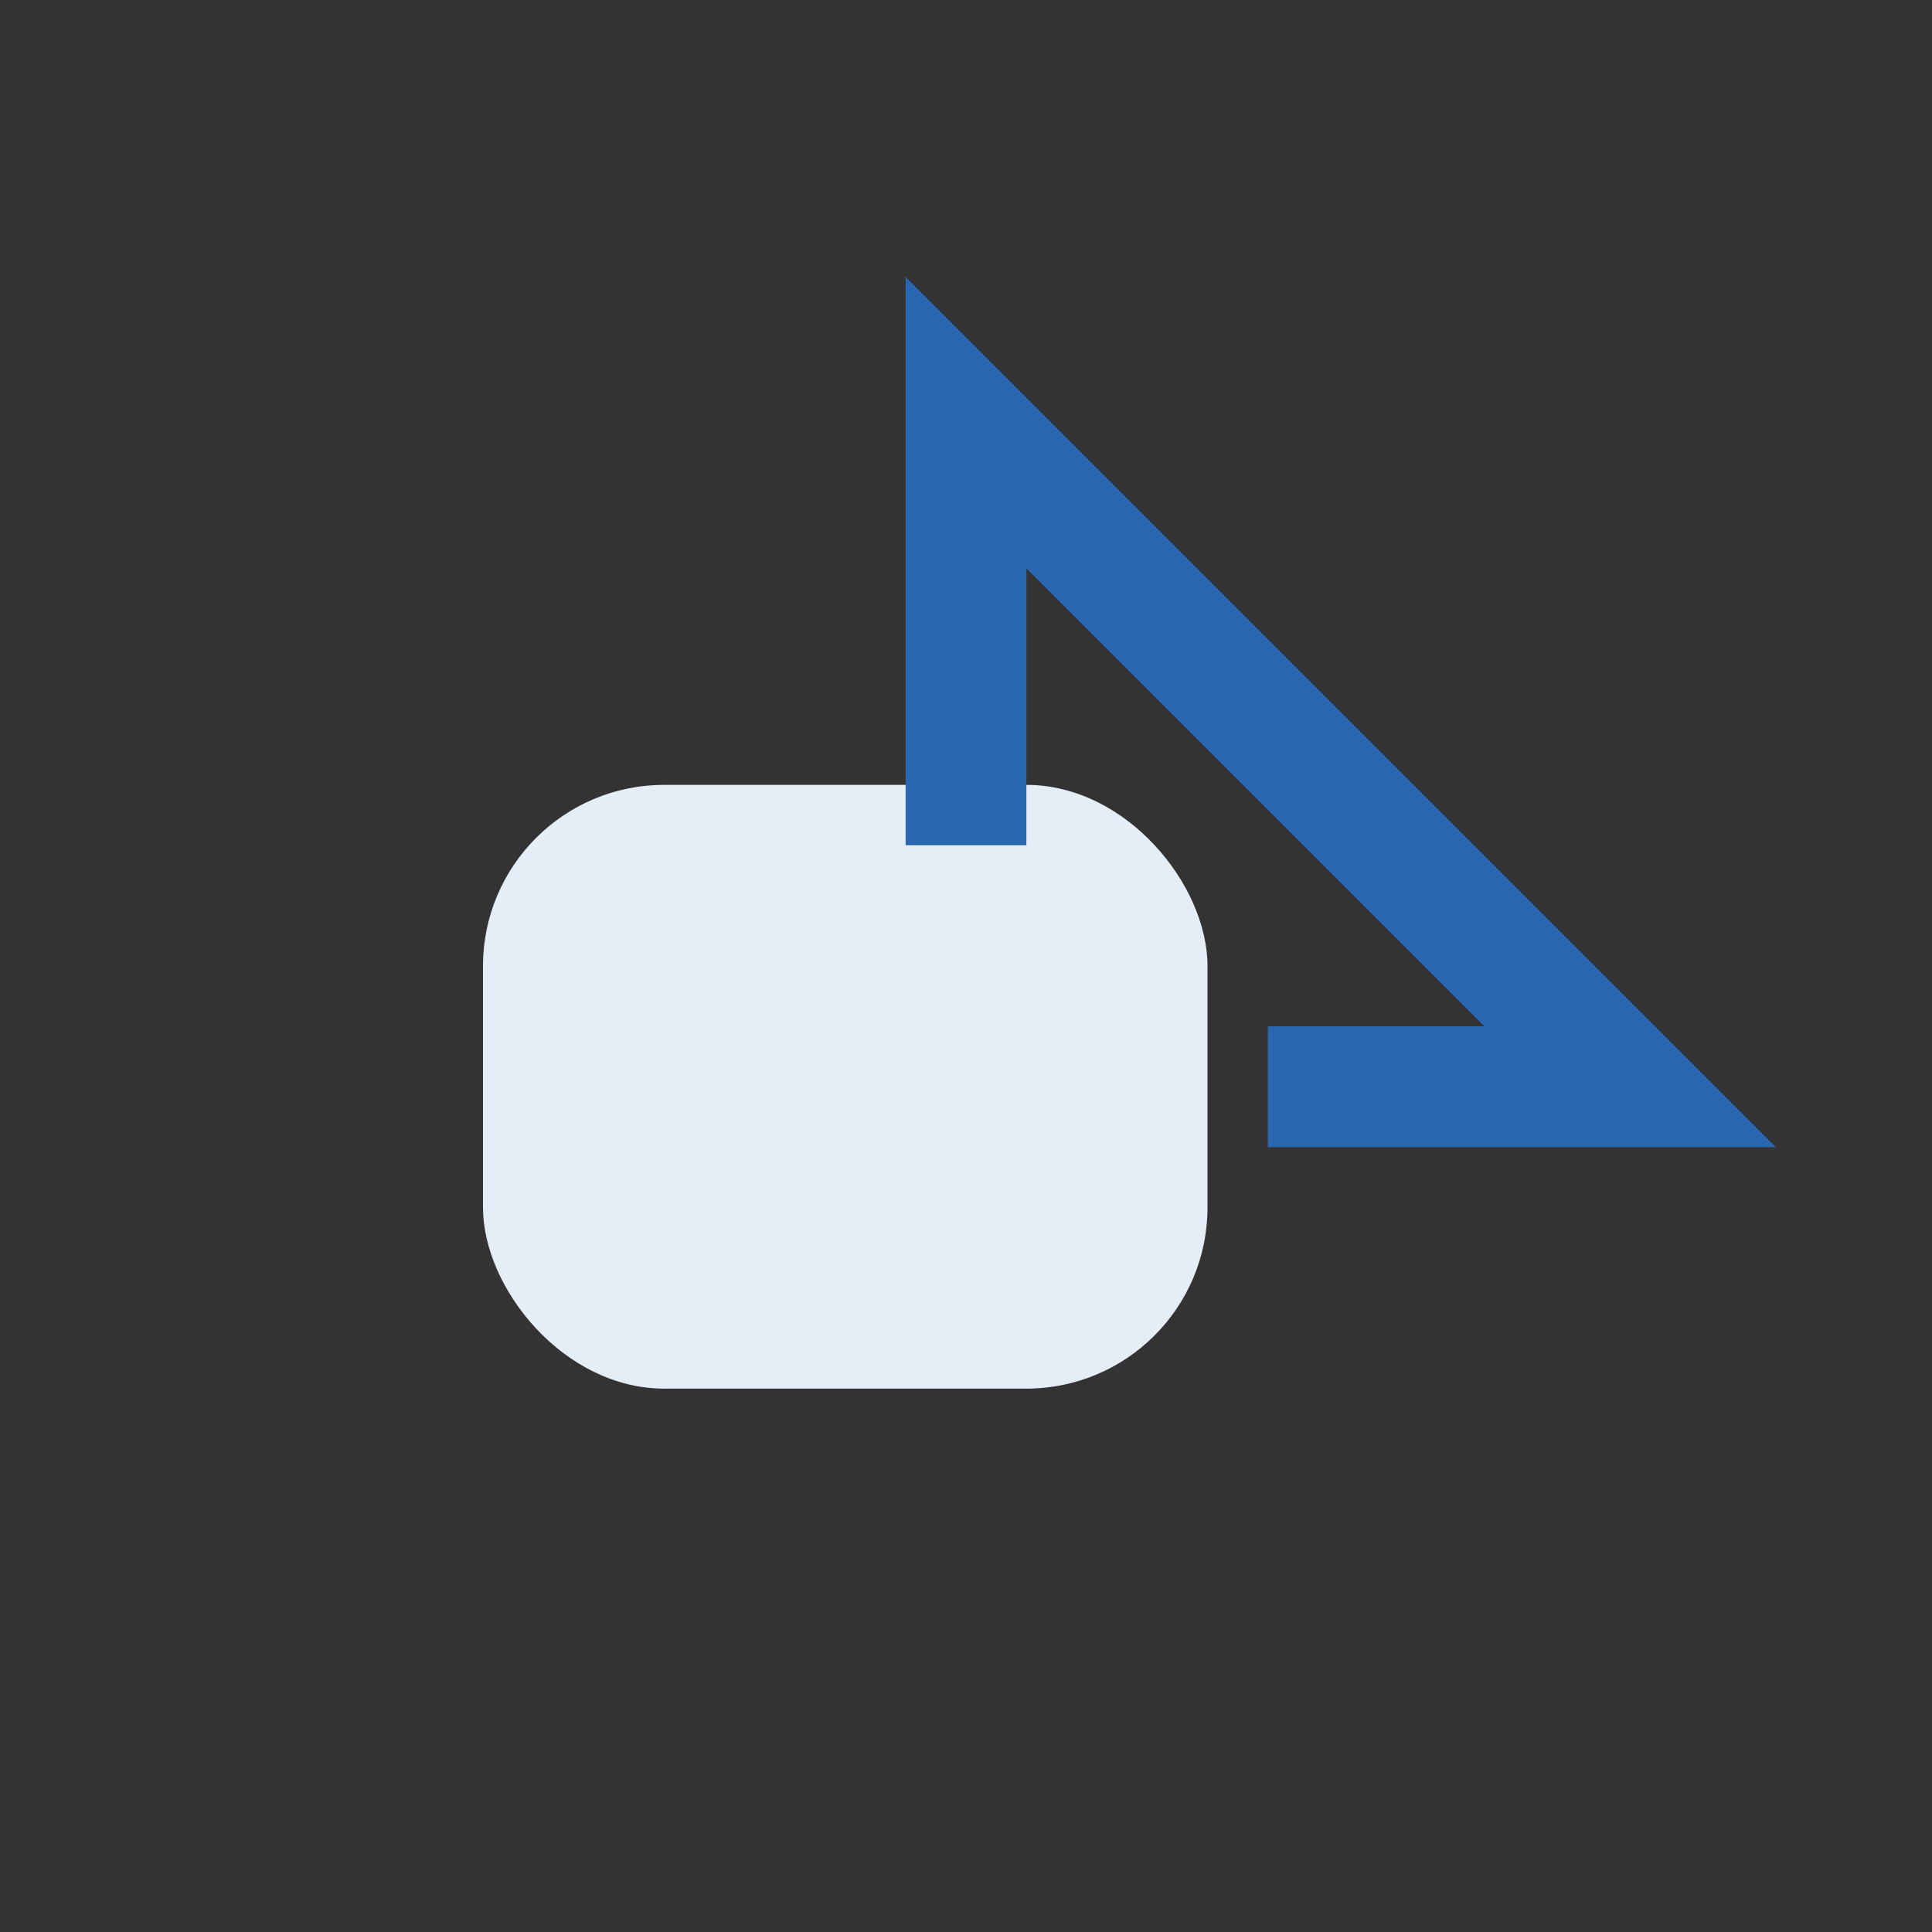 <?xml version="1.0" encoding="UTF-8"?>
<svg xmlns="http://www.w3.org/2000/svg" width="32" height="32" viewBox="0 0 32 32"><rect x="0" y="0" width="32" height="32" fill="#333333" stroke="none"/><rect x="8" y="13" width="12" height="10" rx="3" fill="#E5EDF7"/><path d="M16 14V7l11 11H21" stroke="#2967B0" stroke-width="2" fill="none"/></svg>